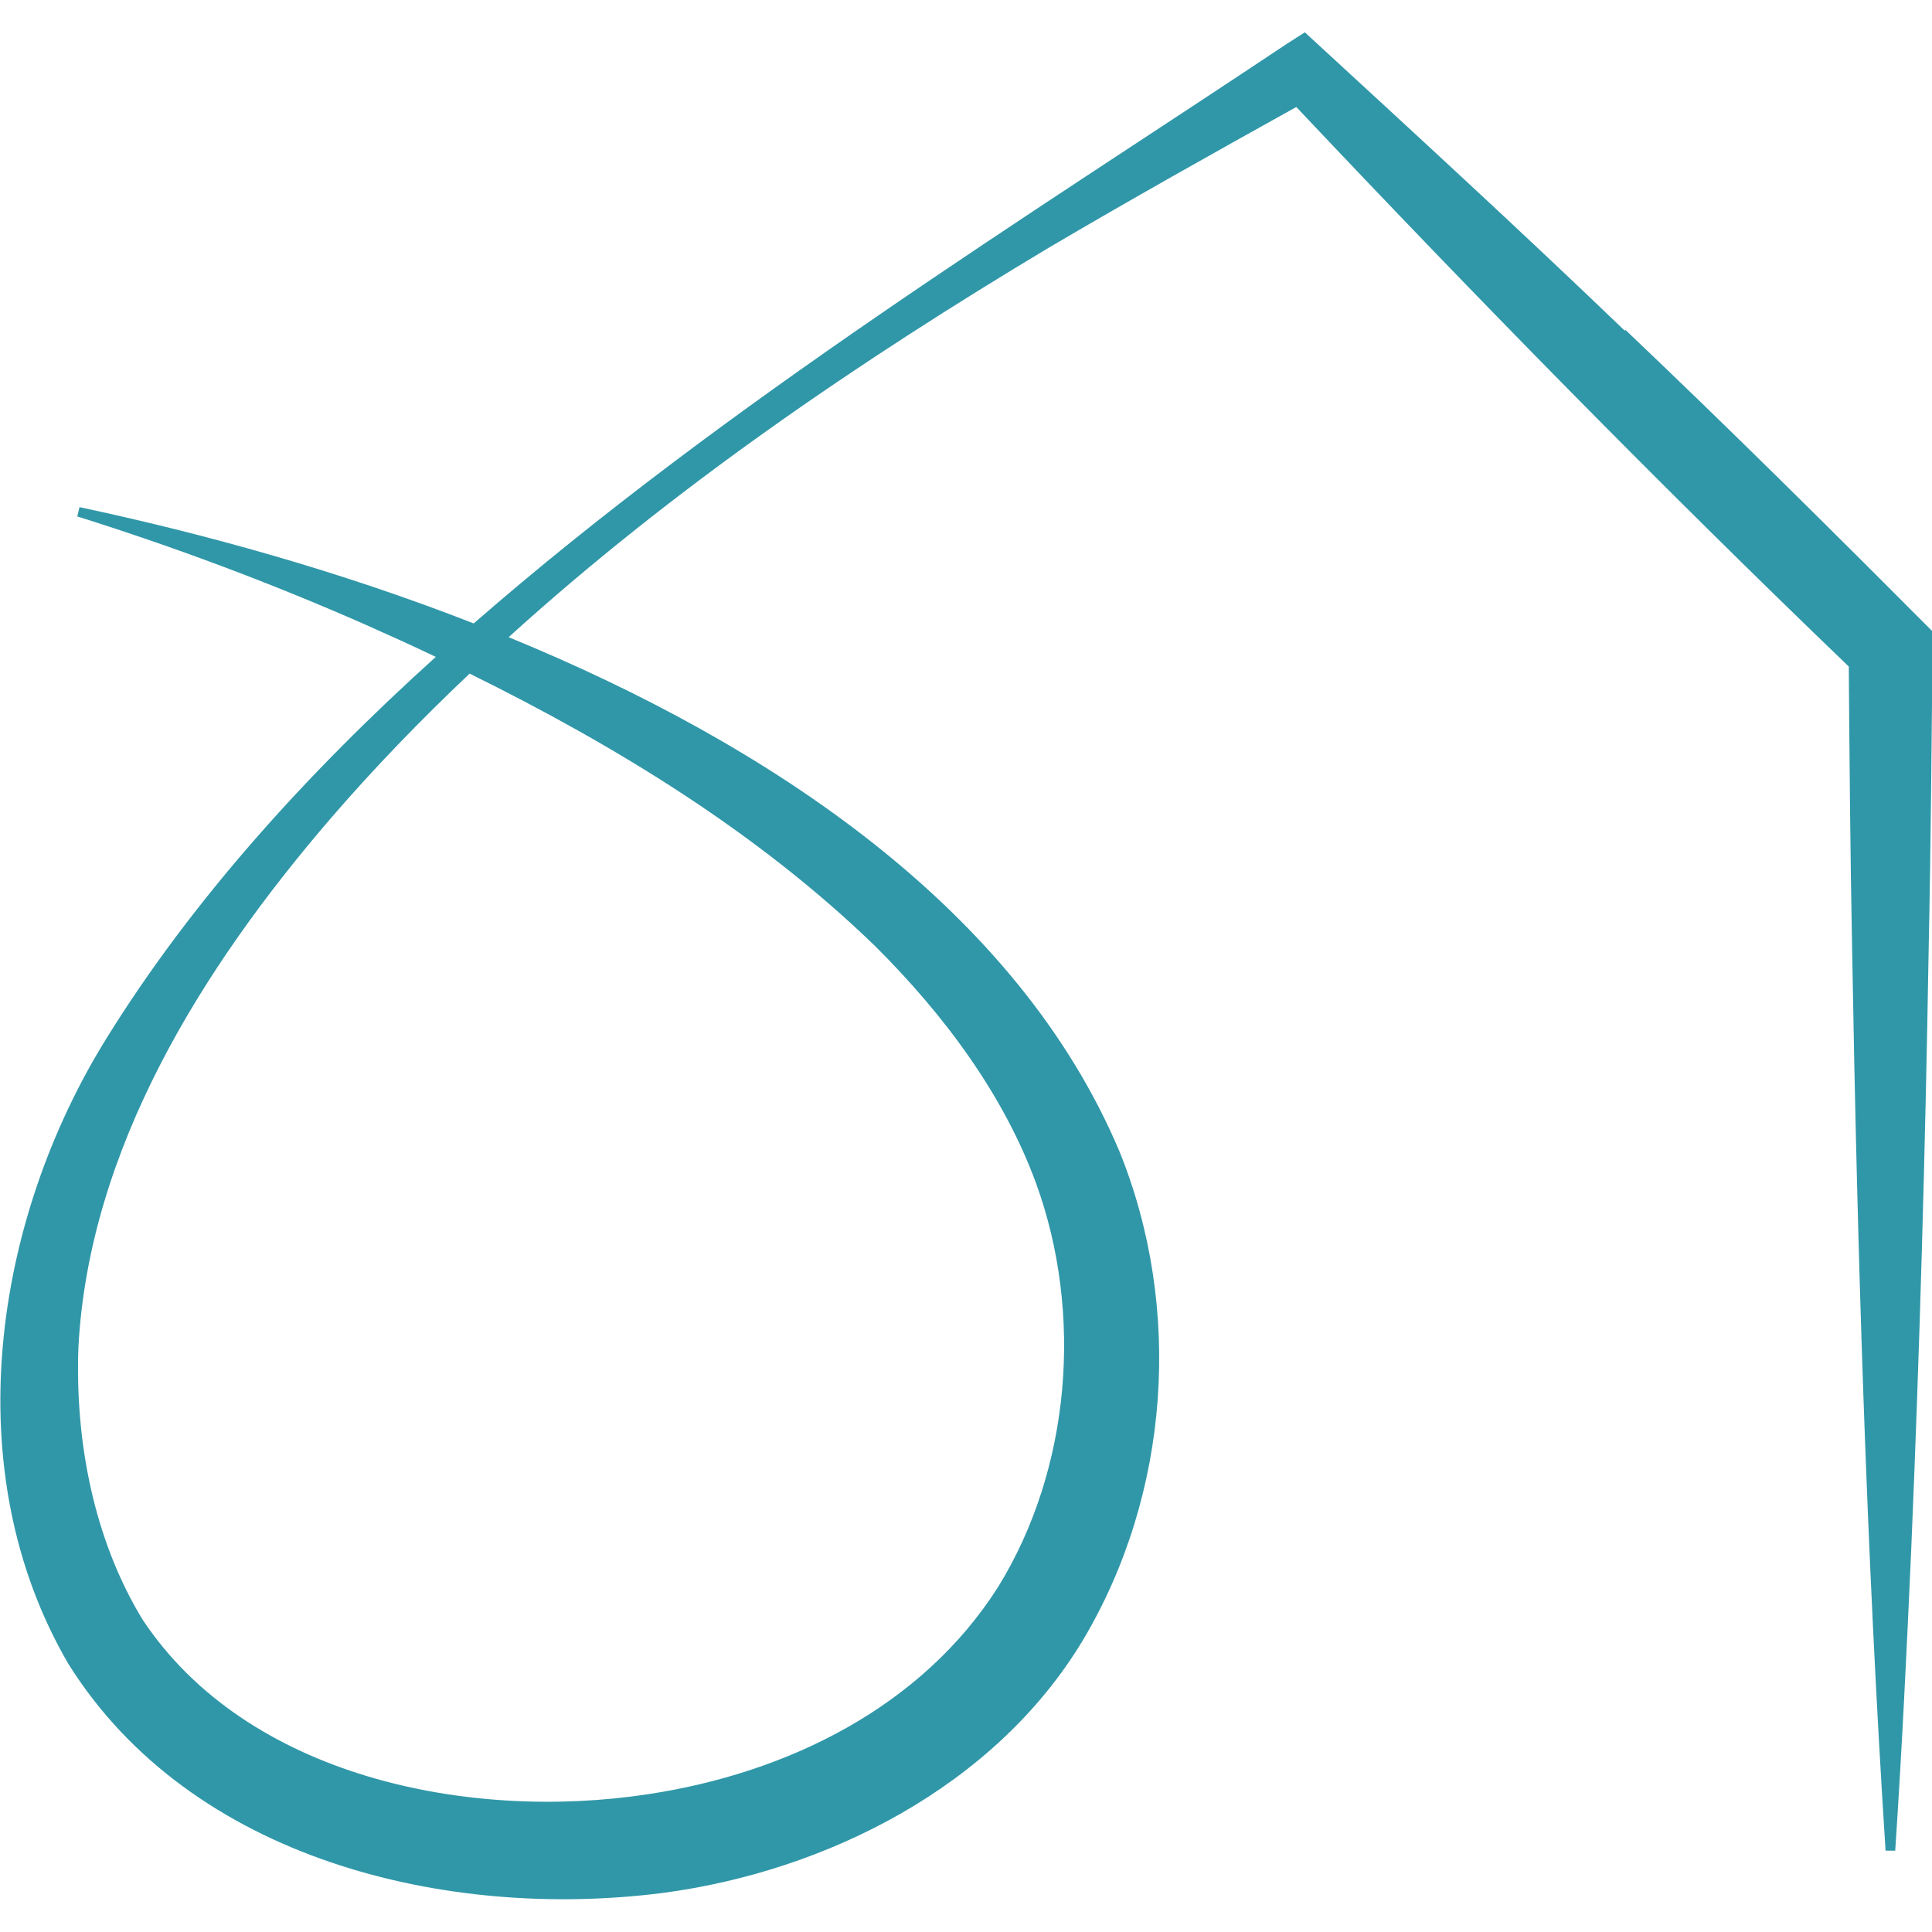 <?xml version="1.0" encoding="UTF-8" standalone="yes"?>
<svg id="Calque_1" xmlns="http://www.w3.org/2000/svg" viewBox="0 0 52 52">
  <defs>
    <style>.cls-1{fill:#3097a8;}</style>
  </defs>
  <path class="cls-1" d="m43.73,8.9c-2.83-2.72-5.72-5.37-8.61-8.03l-.5.32c-6.88,4.59-15.05,9.64-21.87,15.59-3.63-1.42-7.32-2.43-10.61-3.13l-.06.25c2.64.83,5.23,1.8,7.75,2.91.63.28,1.27.57,1.9.87-3.49,3.15-6.56,6.55-8.86,10.26-3.05,4.91-4.07,11.65-1.02,16.86,3.3,5.25,10.16,6.89,15.98,6.15,4.4-.58,8.95-2.86,11.32-6.81,2.34-3.93,2.69-8.93.98-13.15-2.75-6.51-9.39-10.95-16.44-13.84,4.43-4.02,9.44-7.43,14.55-10.49,2.19-1.29,4.42-2.54,6.65-3.78,4.84,5.13,9.78,10.17,14.87,15.06.02,2.53.04,5.08.09,7.61.14,8.09.38,16.18.9,24.26h.26c.18-2.7.31-5.39.43-8.09.23-5.39.38-10.78.47-16.17.06-2.85.08-5.7.11-8.55-2.73-2.74-5.47-5.46-8.27-8.12Zm-20.18,16.56c1.88,1.87,3.47,4.02,4.34,6.4,1.27,3.5.93,7.69-1.03,10.86-2.05,3.22-5.65,5-9.41,5.57-4.83.74-10.81-.46-13.62-4.71-1.31-2.16-1.81-4.79-1.72-7.31.28-5.34,3.33-10.22,6.78-14.23,1.18-1.37,2.44-2.67,3.75-3.91,3.95,1.95,7.76,4.28,10.91,7.33Z"/>
</svg>